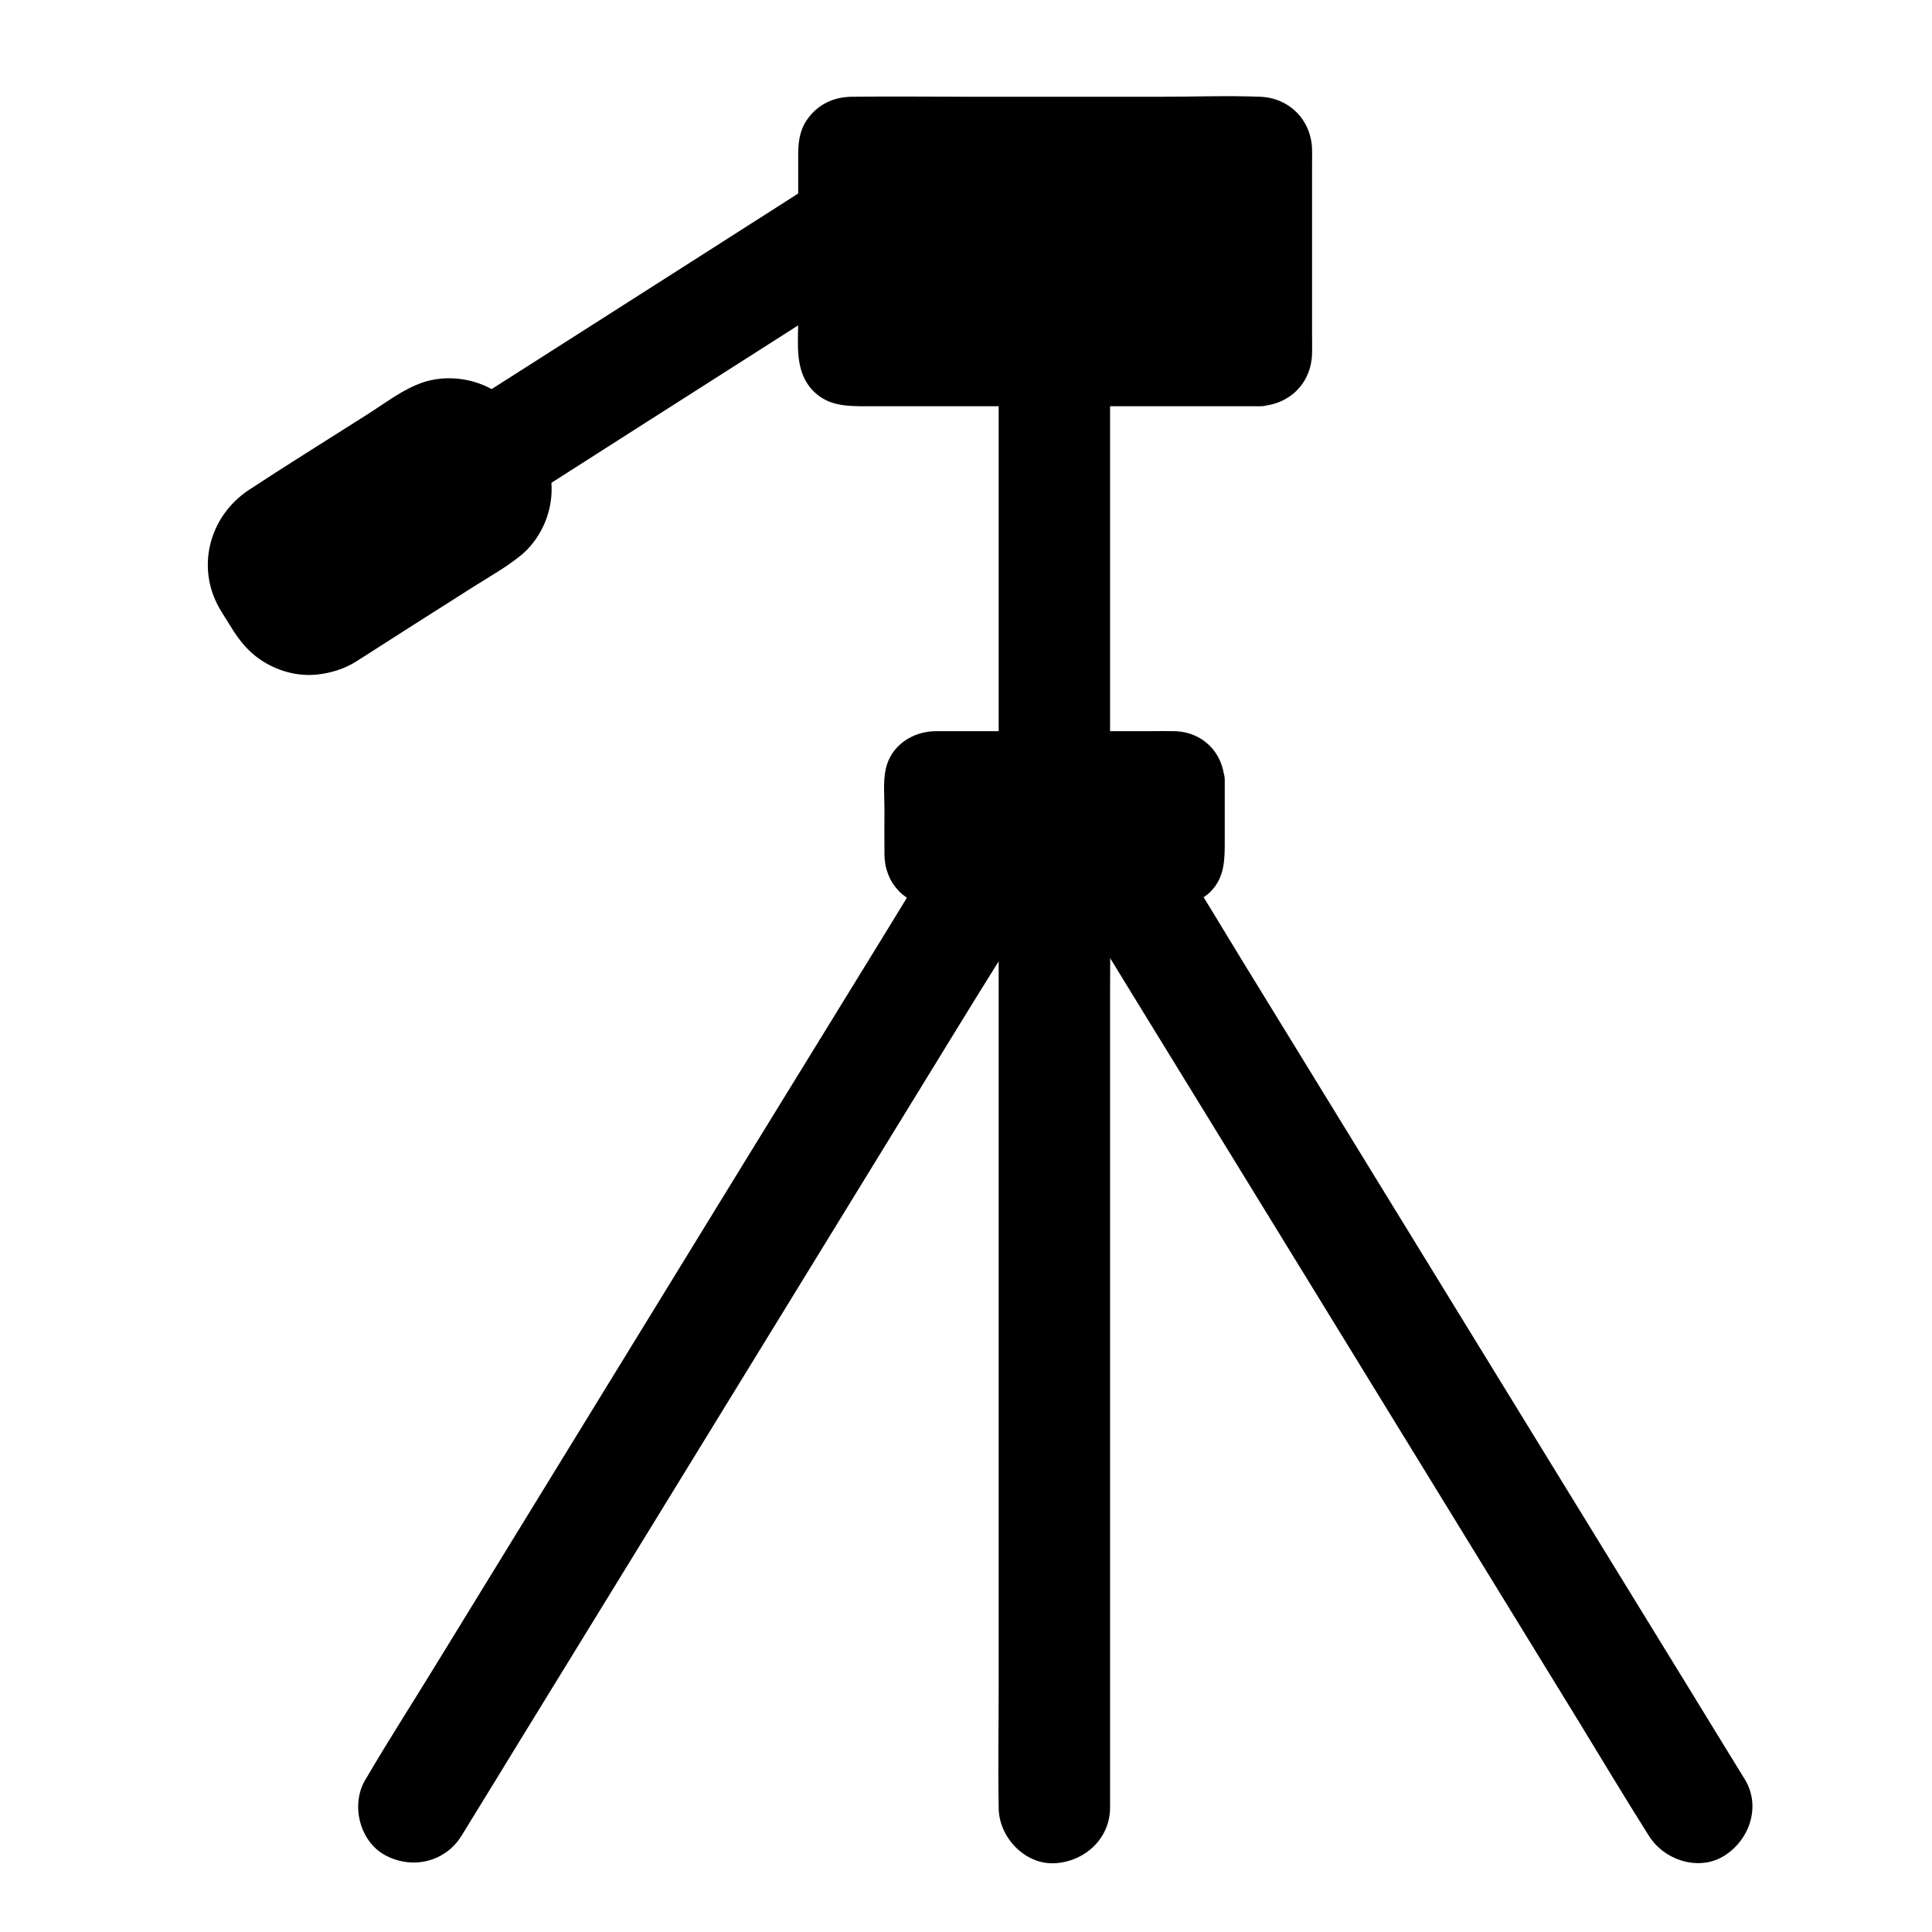 <?xml version="1.0" encoding="UTF-8"?>
<!-- Uploaded to: ICON Repo, www.svgrepo.com, Generator: ICON Repo Mixer Tools -->
<svg fill="#000000" width="800px" height="800px" version="1.1" viewBox="144 144 512 512" xmlns="http://www.w3.org/2000/svg">
 <g>
  <path d="m606.39 615.54c-5.066-8.215-10.086-16.434-15.152-24.699-12.055-19.582-24.059-39.211-36.113-58.793-14.562-23.715-29.078-47.379-43.641-71.094-12.594-20.566-25.238-41.082-37.836-61.648-6.102-9.988-12.102-20.023-18.352-29.914-0.098-0.148-0.148-0.297-0.246-0.395-4.035-6.594-13.383-9.691-20.172-5.312-6.594 4.231-9.594 13.137-5.312 20.172 5.066 8.215 10.086 16.434 15.152 24.699 12.055 19.582 24.059 39.211 36.113 58.793 14.562 23.715 29.078 47.379 43.641 71.094 12.594 20.566 25.238 41.082 37.836 61.648 6.102 9.988 12.102 20.023 18.352 29.914 0.098 0.148 0.148 0.297 0.246 0.395 4.035 6.594 13.383 9.691 20.172 5.312 6.641-4.231 9.641-13.137 5.312-20.172z"/>
  <path d="m392.27 369c-5.066 8.215-10.086 16.434-15.152 24.699-12.055 19.578-24.109 39.211-36.164 58.793-14.562 23.715-29.078 47.379-43.641 71.094-12.594 20.566-25.238 41.082-37.836 61.648-6.102 9.988-12.449 19.828-18.352 29.914-0.098 0.148-0.148 0.297-0.246 0.395-4.035 6.594-1.625 16.531 5.312 20.172 7.184 3.789 15.891 1.723 20.172-5.312 5.066-8.215 10.086-16.434 15.152-24.699 12.055-19.582 24.059-39.211 36.113-58.793 14.562-23.715 29.078-47.379 43.641-71.094 12.594-20.566 25.238-41.082 37.836-61.648 6.102-9.988 12.449-19.828 18.352-29.914 0.098-0.148 0.148-0.297 0.246-0.395 4.035-6.594 1.625-16.531-5.312-20.172-7.133-3.793-15.84-1.723-20.121 5.312z"/>
  <path d="m438.18 623.02v-24.602-58.992-71.094-61.449c0-9.988 0.195-19.977 0-29.961v-0.395c0-7.723-6.789-15.105-14.762-14.762-8.02 0.344-14.762 6.496-14.762 14.762v24.602 58.992 71.094 61.449c0 9.988-0.195 19.977 0 29.961v0.395c0 7.723 6.789 15.105 14.762 14.762 8.02-0.395 14.762-6.496 14.762-14.762z"/>
  <path d="m438.18 344.89v-34.094-54.07-12.449c0-7.723-6.789-15.105-14.762-14.762-8.02 0.344-14.762 6.496-14.762 14.762v34.094 54.07 12.449c0 7.723 6.789 15.105 14.762 14.762 8.02-0.348 14.762-6.496 14.762-14.762z"/>
  <path d="m478.03 244.23h-108.78c-3.492 0-6.297-2.805-6.297-6.297v-54.613c0-3.492 2.805-6.297 6.297-6.297h108.83c3.492 0 6.297 2.805 6.297 6.297v54.613c-0.004 3.445-2.856 6.297-6.348 6.297z"/>
  <path d="m478.03 236.85h-24.305-47.773-34.539c-0.738 0-1.477-0.051-2.164 0-0.148 0 0.492 0.051 0.344 0.051 0.641-0.098 0.098-0.051-0.246-0.098 0.098 0 1.082 0.543 0.395 0.098-0.641-0.395 0.887 1.18 0.543 0.543-0.441-0.738 0.098 0.246 0.098 0.395-0.148-0.887 0.051-0.441 0 0.098 0.051-0.297 0-0.59 0-0.887 0.148-5.609 0-11.219 0-16.828v-23.91c0-4.281 0.344-8.707 0-12.988 0-0.195-0.098 0.246-0.051 0.297 0.098 0.641 0 0.098 0.098-0.246 0 0.098-0.543 1.082-0.098 0.395 0.395-0.641-1.18 0.887-0.543 0.543 0.738-0.441-0.246 0.098-0.395 0.098 0.59-0.098 0.934 0.098-0.098 0h0.492c1.18 0.098 2.41 0 3.543 0h15.203 46.84 38.227c1.277 0 2.559 0.098 3.836 0h0.641c0.148 0-0.492-0.051-0.344-0.051-0.641 0.098-0.098 0.051 0.246 0.098-0.098 0-1.082-0.543-0.395-0.098 0.641 0.395-0.887-1.18-0.543-0.543 0.441 0.738-0.098-0.246-0.098-0.395 0.148 0.887-0.051 0.441 0-0.098-0.344 3.984 0 8.168 0 12.152v41.18c0 0.395-0.051 0.789 0 1.18 0 0.195 0.098-0.246 0.051-0.297-0.098-0.641 0-0.098-0.098 0.246 0-0.098 0.543-1.082 0.098-0.395-0.395 0.641 1.18-0.887 0.543-0.543-0.738 0.441 0.246-0.098 0.395-0.098-0.395 0.148-1.23 0.148 0.098 0.102-3.836 0.195-7.578 3.246-7.379 7.379 0.148 3.836 3.246 7.578 7.379 7.379 7.723-0.395 13.43-6.051 13.676-13.824 0.051-1.625 0-3.199 0-4.82v-22.582-22.387c0-1.523 0.051-3.051 0-4.574-0.297-7.676-6.004-13.43-13.676-13.777-8.855-0.344-17.762 0-26.617 0h-50.281c-10.48 0-20.961-0.148-31.438 0-4.871 0.051-9.152 2.117-11.906 6.199-1.918 2.805-2.262 6.004-2.262 9.25v19.434 24.402c0 6.25-0.934 13.188 3.59 18.254 4.035 4.477 9.25 4.477 14.66 4.477h16.68 49.645 36.016 1.918c3.836 0 7.578-3.394 7.379-7.379-0.152-4.086-3.25-7.43-7.383-7.43z"/>
  <path d="m355.38 195.38c-9.543 6.102-19.039 12.152-28.586 18.254-15.105 9.645-30.258 19.285-45.363 28.93-3.492 2.215-7.035 4.477-10.527 6.691-6.496 4.133-9.742 13.332-5.312 20.172 4.184 6.496 13.234 9.742 20.172 5.312 9.543-6.102 19.039-12.152 28.586-18.254 15.105-9.645 30.258-19.285 45.363-28.93 3.492-2.215 7.035-4.477 10.527-6.691 6.496-4.133 9.742-13.332 5.312-20.172-4.184-6.543-13.188-9.789-20.172-5.312z"/>
  <path d="m234.49 313.01 41.035-26.172c7.332-4.676 9.496-14.414 4.82-21.746l-3.984-6.199c-4.676-7.332-14.414-9.496-21.746-4.82l-41.031 26.176c-7.332 4.676-9.496 14.414-4.82 21.746l3.984 6.199c4.719 7.375 14.461 9.492 21.742 4.816z"/>
  <path d="m238.23 319.41c10.383-6.641 20.762-13.285 31.191-19.875 4.184-2.656 8.609-5.117 12.449-8.215 5.266-4.231 8.363-11.07 8.316-17.809 0-5.512-2.215-10.137-5.066-14.613-2.754-4.328-5.41-8.414-9.891-11.219-5.559-3.492-13.039-4.43-19.238-2.312-5.019 1.723-9.445 5.117-13.875 7.969-10.727 6.84-21.551 13.531-32.176 20.516-10.773 7.133-14.219 21.207-7.231 32.273 2.117 3.344 4.133 7.086 6.988 9.938 4.723 4.773 11.711 7.43 18.402 6.691 3.586-0.395 6.981-1.426 10.129-3.344 3.394-2.066 4.676-6.594 2.656-10.086-1.969-3.394-6.691-4.723-10.086-2.656-0.59 0.344-1.18 0.688-1.77 0.984 1.426-0.688-0.492 0.098-0.688 0.195-0.246 0.098-2.363 0.441-0.59 0.246-0.543 0.051-1.082 0.098-1.574 0.098-0.543 0-1.082-0.051-1.574-0.051 1.77 0.148-0.246-0.098-0.543-0.195-0.59-0.148-1.23-0.344-1.82-0.59 1.477 0.641-0.246-0.195-0.543-0.395-0.195-0.148-1.77-1.379-0.59-0.344-0.492-0.441-0.934-0.887-1.426-1.379-1.379-1.328 0.543 1.031-0.492-0.641-0.051-0.051-0.098-0.148-0.148-0.195-0.789-1.328-1.672-2.609-2.508-3.887-0.738-1.18-1.523-2.363-2.164-3.59-0.543-1.031 0.344 1.523-0.148-0.395-0.148-0.641-0.344-1.23-0.492-1.871 0.395 1.672 0-0.246 0-0.59 0-0.641 0-1.277 0.051-1.918-0.148 1.77 0.098-0.246 0.195-0.543 0.148-0.59 0.344-1.23 0.59-1.82-0.641 1.574 0.297-0.344 0.395-0.543 0 0.051 1.18-1.672 0.543-0.836-0.641 0.836 0.738-0.789 0.738-0.738 0.148-0.148 1.77-1.426 0.543-0.543 0.195-0.148 0.441-0.344 0.688-0.441 9.891-6.051 19.582-12.496 29.371-18.746 3.789-2.41 7.527-4.871 11.316-7.231 0.051-0.051 0.148-0.098 0.195-0.148 0.59-0.344 1.18-0.688 1.77-0.984-1.277 0.59 0.051 0.051 0.395-0.098 0.543-0.148 1.031-0.246 1.574-0.395-1.672 0.395 0.246 0 0.59 0 0.641 0 1.277 0 1.918 0.051-1.672-0.148 0.148 0.098 0.543 0.195 0.59 0.148 1.23 0.344 1.82 0.59-1.574-0.641 0.344 0.297 0.543 0.395 0.195 0.148 1.77 1.379 0.59 0.344 0.395 0.344 0.789 0.738 1.18 1.133 0.246 0.246 1.082 1.379 0.344 0.297 0.148 0.195 0.344 0.492 0.441 0.688 0.344 0.543 0.688 1.082 1.031 1.625 0.887 1.379 1.77 2.707 2.609 4.082 0.344 0.492 0.641 1.031 0.934 1.574 0.984 1.574-0.148-1.082 0.297 0.688 0.148 0.641 0.344 1.277 0.492 1.871-0.395-1.672 0 0.246 0 0.59 0 0.641 0 1.277-0.051 1.918 0.148-1.77-0.098 0.246-0.195 0.543-0.148 0.492-0.297 1.031-0.492 1.523-0.395 1.031 0.887-1.328-0.195 0.246-0.344 0.543-0.641 1.133-1.031 1.625 0.934-1.277-0.395 0.344-0.543 0.492-0.246 0.246-1.574 1.277-0.543 0.543-3.102 2.164-6.348 4.082-9.543 6.102-10.676 6.84-21.352 13.629-32.078 20.469-3.344 2.164-4.723 6.543-2.656 10.086 2.016 3.344 6.789 4.82 10.133 2.656z"/>
  <path d="m461.15 350.75v20.418c0 3.102-2.508 5.609-5.609 5.609h-64.254c-3.102 0-5.609-2.508-5.609-5.609v-20.418c0-3.102 2.508-5.609 5.609-5.609h64.254c3.102 0.051 5.609 2.559 5.609 5.609z"/>
  <path d="m453.77 350.75v19.141c0 0.195-0.098 0.934 0 1.133 0.098 0.195-0.344 0.344 0.051-0.195 0.098-0.148 0.297-0.738 0.395-0.934-0.297 0.688-0.395 0.441 0.098 0 0.051-0.051 0.984-0.688 0.246-0.246-0.789 0.543 0.543-0.148 0.641-0.246 1.133-0.836 0.395 0 0.297-0.051-0.051-0.051-0.344 0-0.395 0-1.77-0.195-3.641 0-5.41 0h-47.035-8.363c-0.738 0-1.523-0.051-2.262 0-0.836 0.051-0.934-0.098 0.297 0.297 0.738 0.246-0.098 0-0.246-0.148 0.246 0.195 0.492 0.441 0.738 0.641 0.543 0.441 0 0-0.098-0.246 0.051 0.148 0.738 1.23 0.441 1.277v-0.688c0.098-1.379 0-2.805 0-4.184v-12.25c0-0.492 0.344-2.754 0-3.199-0.098-0.098 0.441-0.441-0.051 0.246-0.098 0.148-0.297 0.738-0.395 0.934 0.543-1.18 0.195-0.246-0.098 0-0.887 0.887 0.543-0.148-0.59 0.395-0.098 0.051-0.688 0.051-0.641 0.098 0.195 0.344 3.492 0 3.887 0h21.105 25.238 9.398c1.031 0 3.492 0.492 4.43 0 0.344-0.148-0.246 0-0.543-0.098-0.098-0.051-1.031-0.641-0.297-0.195 0.738 0.492-0.297-0.395-0.441-0.492-0.543-0.441 0 0 0.098 0.246-0.297-0.449-0.445-0.594-0.496-1.234 0.246 3.836 3.246 7.578 7.379 7.379 3.789-0.148 7.625-3.246 7.379-7.379-0.441-7.43-5.856-12.84-13.383-12.988-2.016-0.051-4.035 0-6.051 0h-25.191-25.34-6.543c-6.148 0.051-11.906 3.738-13.285 10.035-0.738 3.445-0.344 7.231-0.344 10.727 0 3.984-0.051 7.922 0 11.906 0.051 7.527 5.363 13.332 12.988 13.676 1.426 0.051 2.856 0 4.281 0h50.281c6.297 0 13.922 1.082 18.844-3.789 3.887-3.887 3.789-8.809 3.789-13.824v-12.988-2.754c0-3.836-3.394-7.578-7.379-7.379-4.031 0.195-7.426 3.246-7.426 7.379z"/>
 </g>
</svg>